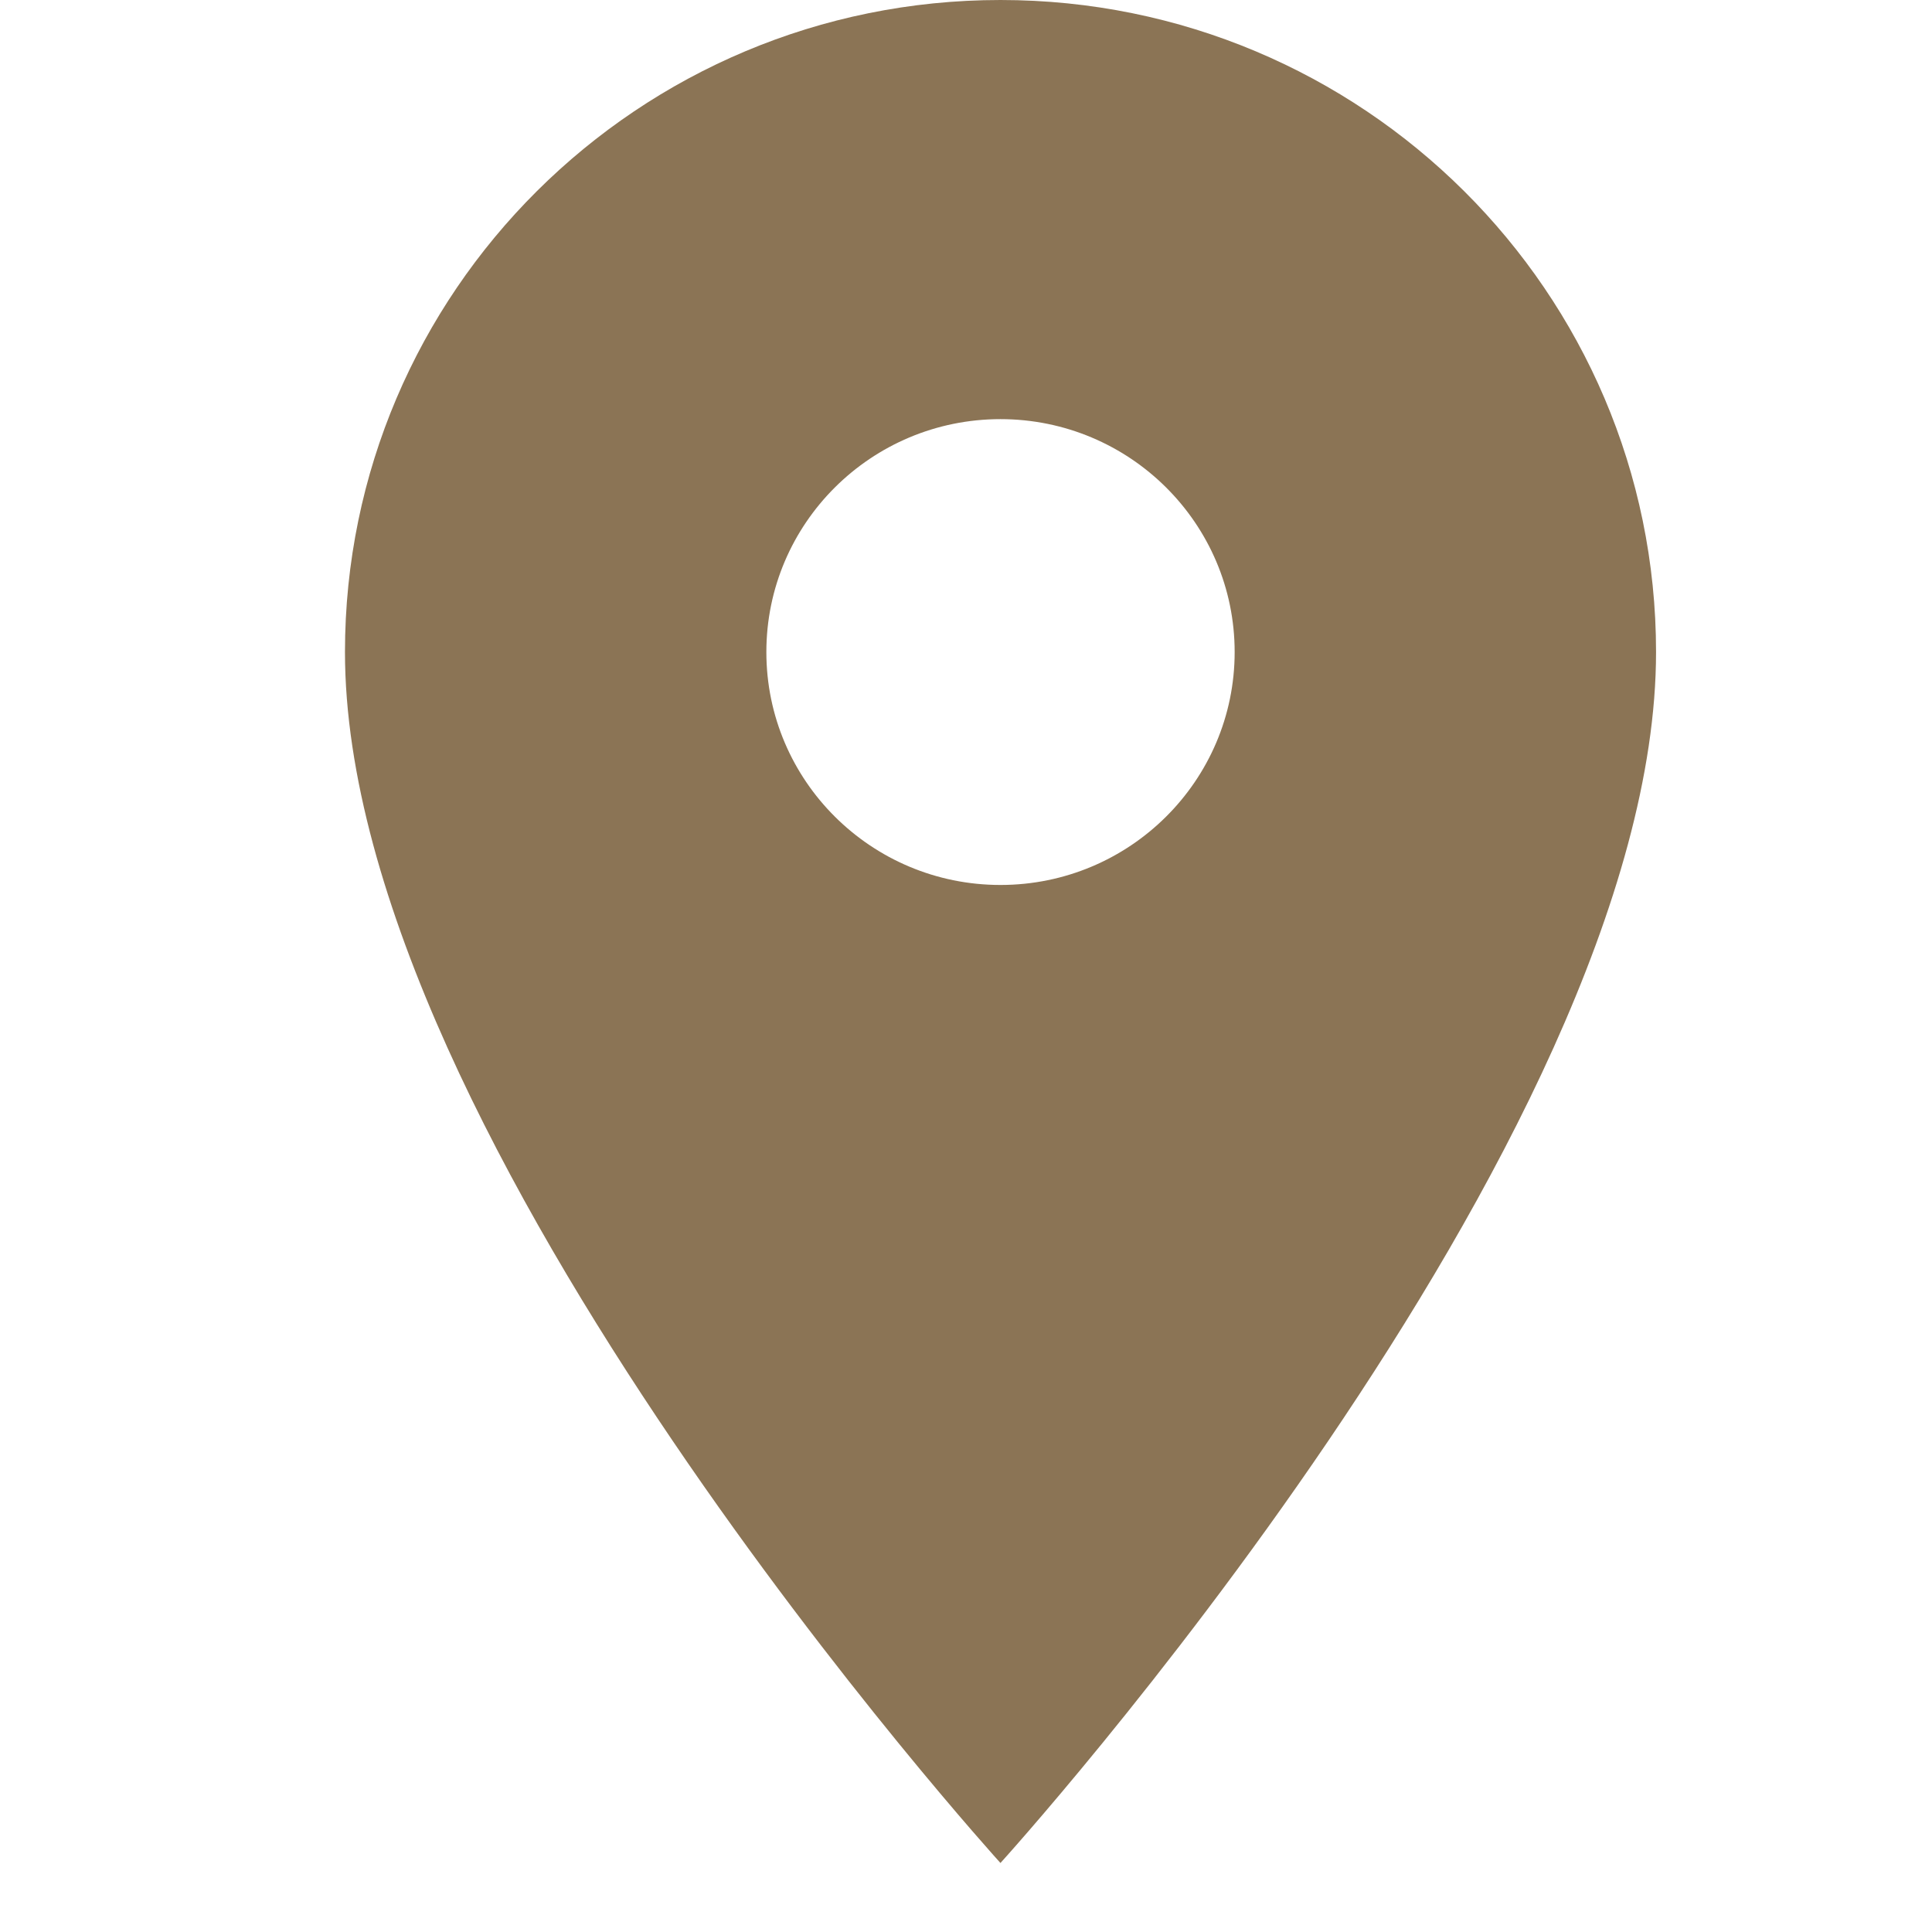 <svg width="18" height="18" viewBox="0 0 18 18" fill="none" xmlns="http://www.w3.org/2000/svg">
<path d="M9.321 0C5.949 0 3.214 2.721 3.214 6.075C3.214 10.631 9.321 17.357 9.321 17.357C9.321 17.357 15.429 10.631 15.429 6.075C15.429 2.721 12.694 0 9.321 0ZM9.321 8.245C8.117 8.245 7.14 7.273 7.14 6.075C7.14 4.877 8.117 3.905 9.321 3.905C10.525 3.905 11.503 4.877 11.503 6.075C11.503 7.273 10.525 8.245 9.321 8.245Z" fill="#8B7455"/>
</svg>
